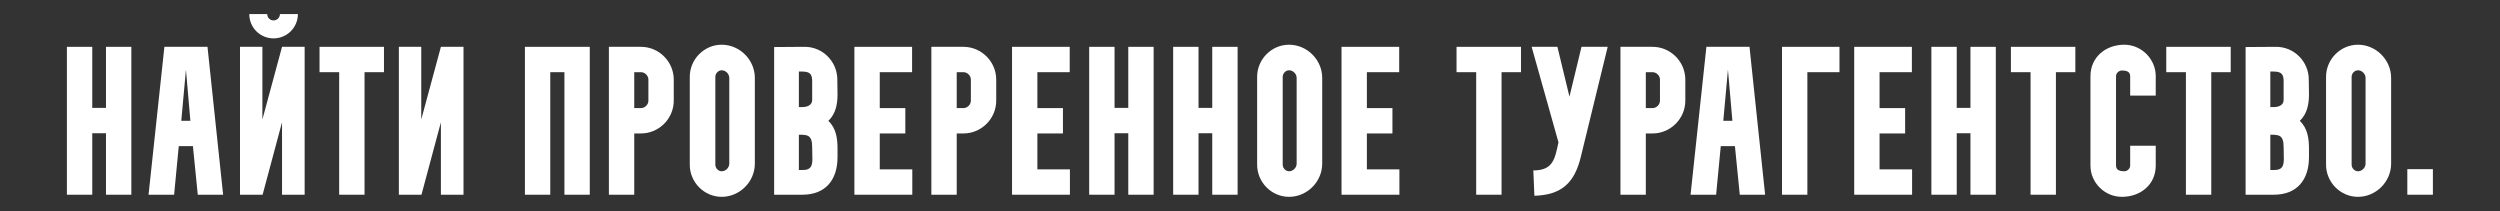 <?xml version="1.0" encoding="UTF-8"?> <svg xmlns="http://www.w3.org/2000/svg" width="1420" height="120" viewBox="0 0 1420 120" fill="none"><rect x="0" y="0" width="1420" height="120" fill="#333333" stroke="none"/><path d="M52.4 110.6H38V26.6H52.4V61.28H60.2V26.6H74.6V110.6H60.2V75.68H52.4V110.6Z" fill="white"></path><path d="M98.895 110.6H84.375L93.375 26.6H117.855L126.735 110.6H112.335L109.575 83H101.535L98.895 110.6ZM105.615 39.56L102.975 68.6H108.135L105.615 39.56Z" fill="white"></path><path d="M136.317 110.6V26.6H149.037V67.88L160.197 26.6H173.037V110.6H160.197V69.44L149.158 110.6H136.317ZM141.597 8H151.798C151.798 10.04 153.357 11.6 155.397 11.6C157.317 11.6 158.997 10.04 158.997 8H169.197C169.197 15.68 162.957 21.8 155.397 21.8C147.717 21.8 141.597 15.68 141.597 8Z" fill="white"></path><path d="M192.656 41H181.496V26.6H218.096V41H207.056V110.6H192.656V41Z" fill="white"></path><path d="M226.552 26.6H239.272V67.88L250.432 26.6H263.272V110.6H250.432V69.44L239.392 110.6H226.552V26.6Z" fill="white"></path><path d="M298.153 110.6V26.6H334.993V110.6H320.593V41H312.553V110.6H298.153Z" fill="white"></path><path d="M360.249 110.6H345.849V26.6H364.089C374.289 26.6 382.689 35 382.689 45.2V57.2C382.689 67.4 374.289 75.8 364.089 75.8H360.249V110.6ZM360.249 41V61.4H364.089C366.249 61.4 368.289 59.48 368.289 57.2V45.2C368.289 42.92 366.249 41 364.089 41H360.249Z" fill="white"></path><path d="M391.789 93.56V43.64C391.789 33.68 399.949 25.4 409.909 25.4C420.229 25.4 428.749 34.04 428.749 44.24V92.96C428.749 103.16 420.229 111.8 409.909 111.8C399.949 111.8 391.789 103.52 391.789 93.56ZM409.909 39.92C407.989 39.92 406.309 41.72 406.309 43.64V93.56C406.309 95.48 407.989 97.28 409.909 97.28C412.189 97.28 414.229 95.24 414.229 92.96V44.24C414.229 41.96 412.189 39.92 409.909 39.92Z" fill="white"></path><path d="M453.756 76.52V96.56H456.036C460.356 96.56 461.436 94.52 461.436 90.2L461.316 83.48C461.316 76.64 458.556 76.52 453.876 76.52H453.756ZM453.756 40.64V60.8H456.036C458.196 60.8 461.316 59.84 461.316 56.84V46.04C461.316 41.72 459.636 40.64 455.436 40.64H453.756ZM455.676 110.6H439.716V26.72L457.116 26.6C467.316 26.6 475.596 35 475.596 45.2L475.716 53.48C475.716 59.12 474.756 64.52 470.556 68.6V68.72C474.996 72.92 475.716 78.8 475.716 84.56V89.24C475.716 102.08 468.996 110.6 455.676 110.6Z" fill="white"></path><path d="M485.302 26.6H518.062V41H499.702V61.4H514.222V75.8H499.702V96.2H518.182V110.6H485.302V26.6Z" fill="white"></path><path d="M543.413 110.6H529.013V26.6H547.253C557.453 26.6 565.853 35 565.853 45.2V57.2C565.853 67.4 557.453 75.8 547.253 75.8H543.413V110.6ZM543.413 41V61.4H547.253C549.413 61.4 551.453 59.48 551.453 57.2V45.2C551.453 42.92 549.413 41 547.253 41H543.413Z" fill="white"></path><path d="M574.833 26.6H607.593V41H589.233V61.4H603.753V75.8H589.233V96.2H607.713V110.6H574.833V26.6Z" fill="white"></path><path d="M633.064 110.6H618.664V26.6H633.064V61.28H640.864V26.6H655.264V110.6H640.864V75.68H633.064V110.6Z" fill="white"></path><path d="M680.759 110.6H666.359V26.6H680.759V61.28H688.559V26.6H702.959V110.6H688.559V75.68H680.759V110.6Z" fill="white"></path><path d="M714.055 93.56V43.64C714.055 33.68 722.215 25.4 732.175 25.4C742.495 25.4 751.015 34.04 751.015 44.24V92.96C751.015 103.16 742.495 111.8 732.175 111.8C722.215 111.8 714.055 103.52 714.055 93.56ZM732.175 39.92C730.255 39.92 728.575 41.72 728.575 43.64V93.56C728.575 95.48 730.255 97.28 732.175 97.28C734.455 97.28 736.495 95.24 736.495 92.96V44.24C736.495 41.96 734.455 39.92 732.175 39.92Z" fill="white"></path><path d="M761.982 26.6H794.742V41H776.382V61.4H790.902V75.8H776.382V96.2H794.862V110.6H761.982V26.6Z" fill="white"></path><path d="M838.476 41H827.316V26.6H863.916V41H852.876V110.6H838.476V41Z" fill="white"></path><path d="M869.972 26.6H884.612L891.452 54.92L898.292 26.6H913.172L897.932 89C894.332 103.88 887.012 110.72 871.532 111.2L870.932 96.8C882.332 96.8 883.172 90.08 885.212 80.84L869.972 26.6Z" fill="white"></path><path d="M934.819 110.6H920.419V26.6H938.659C948.859 26.6 957.259 35 957.259 45.2V57.2C957.259 67.4 948.859 75.8 938.659 75.8H934.819V110.6ZM934.819 41V61.4H938.659C940.819 61.4 942.859 59.48 942.859 57.2V45.2C942.859 42.92 940.819 41 938.659 41H934.819Z" fill="white"></path><path d="M974.755 110.6H960.235L969.235 26.6H993.715L1002.59 110.6H988.195L985.435 83H977.395L974.755 110.6ZM981.475 39.56L978.835 68.6H983.995L981.475 39.56Z" fill="white"></path><path d="M1026.58 110.6H1012.18V26.6H1044.82V41H1026.58V110.6Z" fill="white"></path><path d="M1053.19 26.6H1085.95V41H1067.59V61.4H1082.11V75.8H1067.59V96.2H1086.07V110.6H1053.19V26.6Z" fill="white"></path><path d="M1111.42 110.6H1097.02V26.6H1111.42V61.28H1119.22V26.6H1133.62V110.6H1119.22V75.68H1111.42V110.6Z" fill="white"></path><path d="M1153.36 41H1142.2V26.6H1178.8V41H1167.76V110.6H1153.36V41Z" fill="white"></path><path d="M1187.38 94.04V43.28C1187.38 32.36 1196.14 25.4 1206.58 25.4C1216.42 25.4 1224.46 33.56 1224.46 43.28V54.32H1209.94V43.28C1209.94 40.52 1207.54 40.04 1205.26 40.04C1203.46 40.04 1201.9 41.6 1201.9 43.28V94.04C1201.9 96.8 1204.3 97.28 1206.58 97.28C1208.38 97.28 1209.94 95.72 1209.94 94.04V82.76H1224.46V94.04C1224.46 104.96 1215.7 111.8 1205.26 111.8C1195.42 111.8 1187.38 103.76 1187.38 94.04Z" fill="white"></path><path d="M1241.6 41H1230.44V26.6H1267.04V41H1256V110.6H1241.6V41Z" fill="white"></path><path d="M1289.54 76.52V96.56H1291.82C1296.14 96.56 1297.22 94.52 1297.22 90.2L1297.1 83.48C1297.1 76.64 1294.34 76.52 1289.66 76.52H1289.54ZM1289.54 40.64V60.8H1291.82C1293.98 60.8 1297.1 59.84 1297.1 56.84V46.04C1297.1 41.72 1295.42 40.64 1291.22 40.64H1289.54ZM1291.46 110.6H1275.5V26.72L1292.9 26.6C1303.1 26.6 1311.38 35 1311.38 45.2L1311.5 53.48C1311.5 59.12 1310.54 64.52 1306.34 68.6V68.72C1310.78 72.92 1311.5 78.8 1311.5 84.56V89.24C1311.5 102.08 1304.78 110.6 1291.46 110.6Z" fill="white"></path><path d="M1321.2 93.56V43.64C1321.2 33.68 1329.36 25.4 1339.32 25.4C1349.64 25.4 1358.16 34.04 1358.16 44.24V92.96C1358.16 103.16 1349.64 111.8 1339.32 111.8C1329.36 111.8 1321.2 103.52 1321.2 93.56ZM1339.32 39.92C1337.4 39.92 1335.72 41.72 1335.72 43.64V93.56C1335.72 95.48 1337.4 97.28 1339.32 97.28C1341.6 97.28 1343.64 95.24 1343.64 92.96V44.24C1343.64 41.96 1341.6 39.92 1339.32 39.92Z" fill="white"></path><path d="M1367.36 110.6V96.08H1381.88V110.6H1367.36Z" fill="white"></path></svg> 